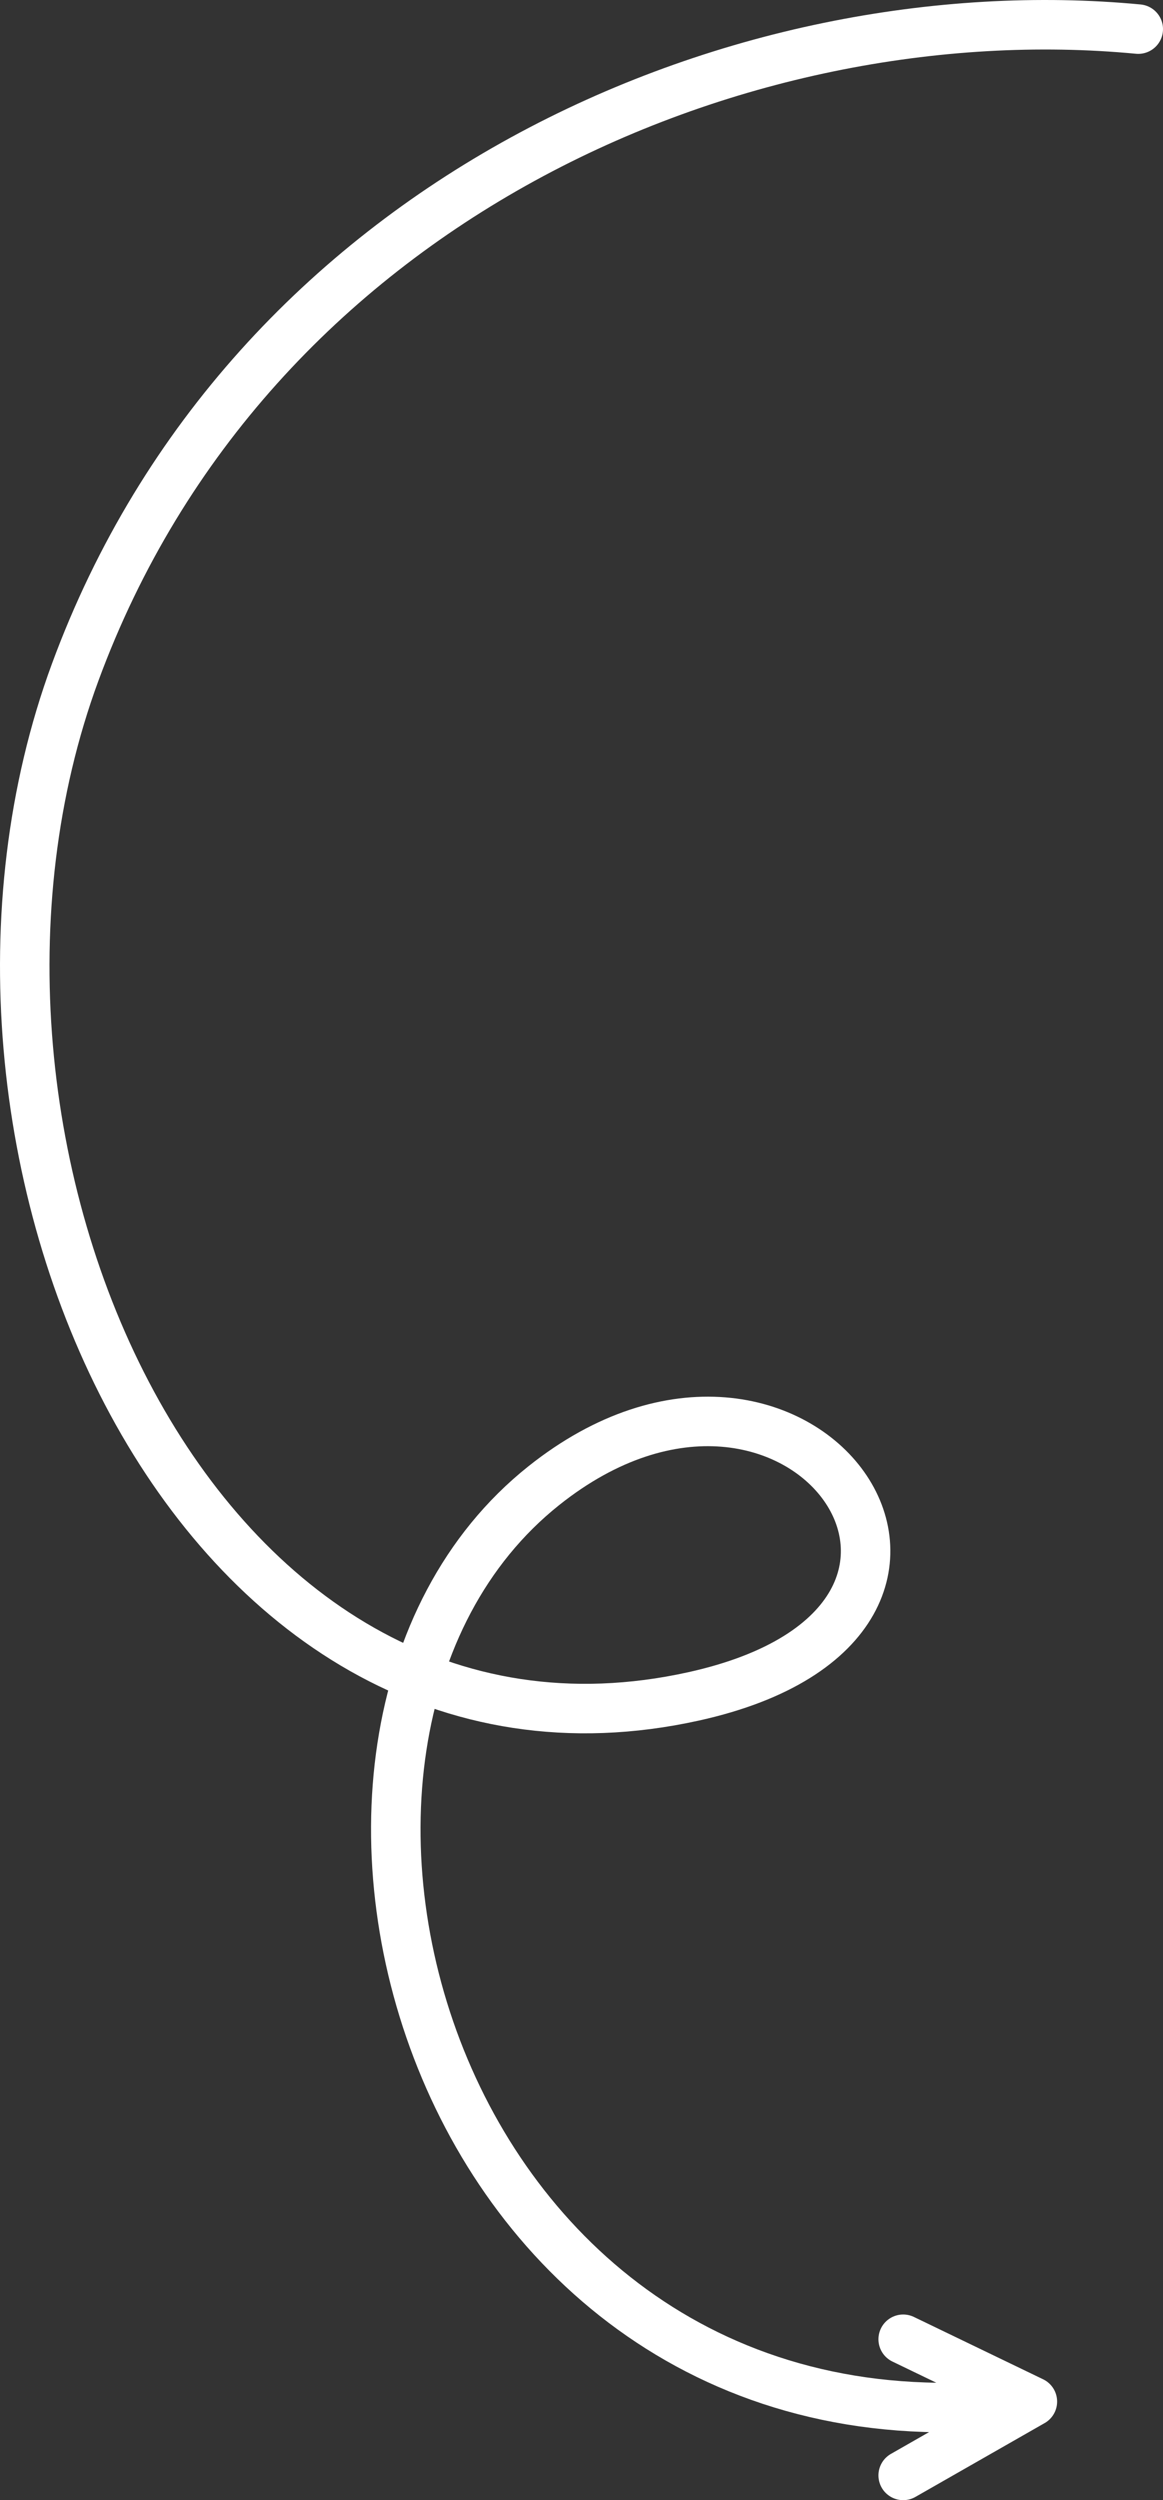 <?xml version="1.0" encoding="UTF-8"?> <svg xmlns="http://www.w3.org/2000/svg" width="47" height="101" viewBox="0 0 47 101" fill="none"><rect x="0" y="0" width="47" height="101" fill="#333333" stroke="none"/><path d="M46 1.176C29.889 -0.353 10.069 8.069 3.037 27.161C-3.996 46.253 7.874 72.988 28.033 68.529C41.984 65.443 32.29 51.799 21.975 60.019C9.118 70.263 17.58 100.239 41.721 97.018M41.721 97.018L36.5 94.5M41.721 97.018L36.5 100" stroke="white" stroke-width="2" stroke-linecap="round" stroke-linejoin="round"></path></svg> 
